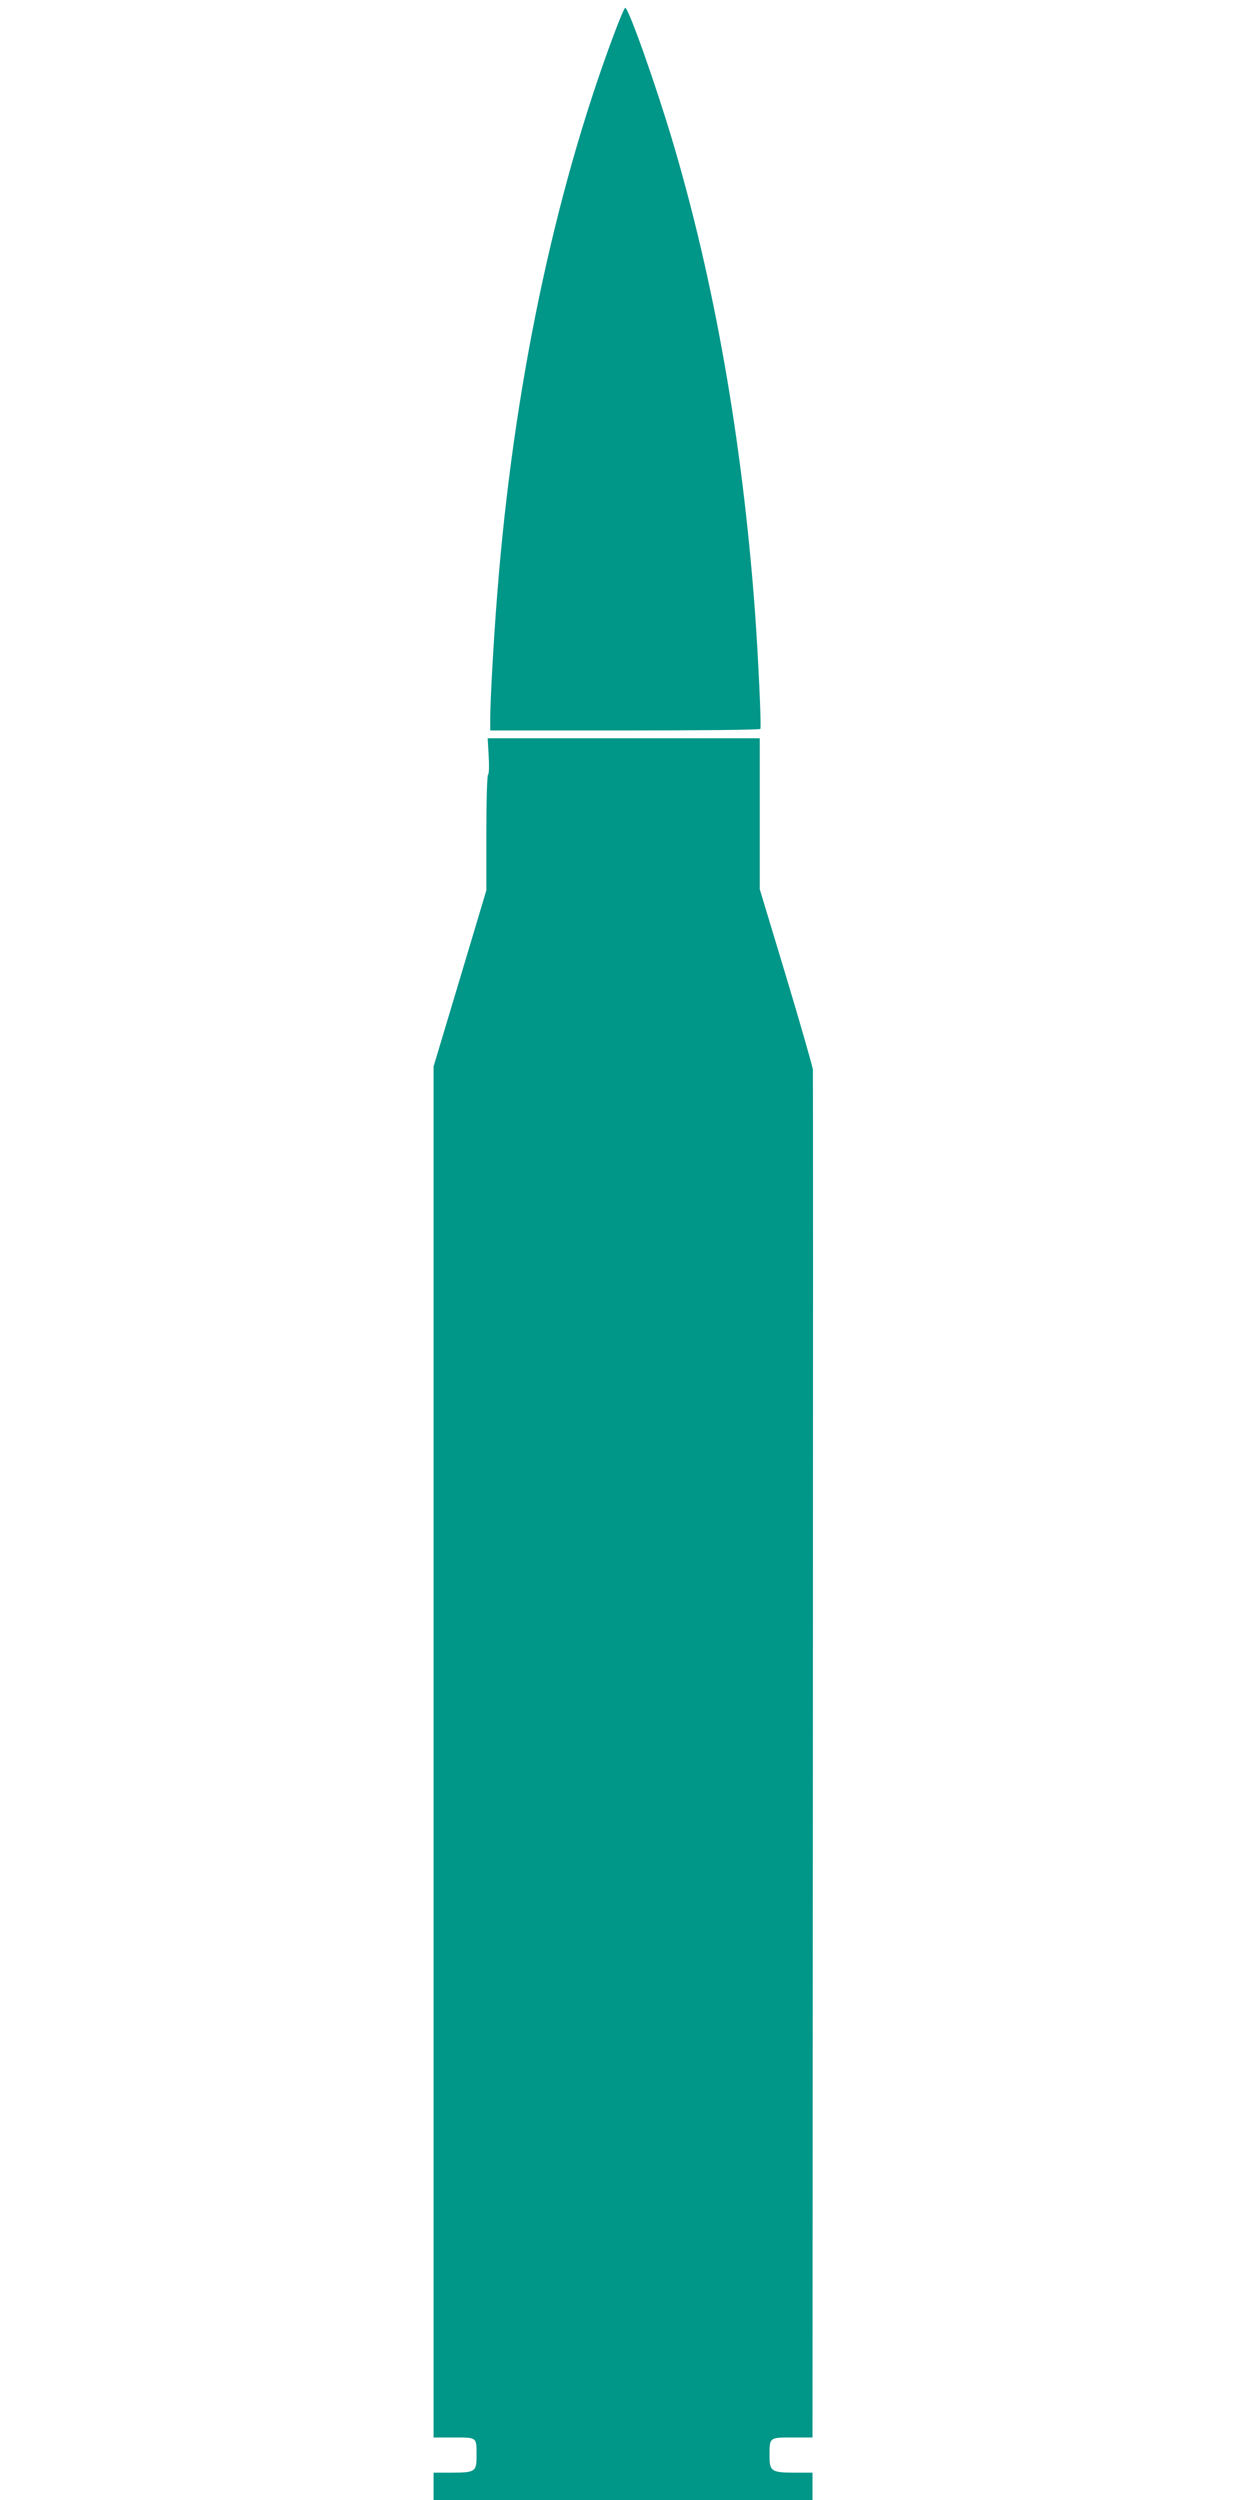 <?xml version="1.0" standalone="no"?>
<!DOCTYPE svg PUBLIC "-//W3C//DTD SVG 20010904//EN"
 "http://www.w3.org/TR/2001/REC-SVG-20010904/DTD/svg10.dtd">
<svg version="1.0" xmlns="http://www.w3.org/2000/svg"
 width="640pt" height="1280pt" viewBox="0 0 640 1280"
 preserveAspectRatio="xMidYMid meet">
<g transform="translate(0,1280) scale(0.1,-0.1)"
fill="#009688" stroke="none">
<path d="M3141 12618 c-306 -819 -514 -1816 -595 -2858 -18 -224 -36 -546 -36
-637 l0 -63 689 0 c380 0 692 3 694 8 6 11 -11 373 -28 607 -65 876 -209 1691
-425 2414 -86 287 -222 671 -239 671 -4 0 -31 -64 -60 -142z"/>
<path d="M2502 8930 c3 -50 2 -93 -3 -96 -5 -3 -9 -138 -9 -299 l0 -294 -135
-451 -135 -450 0 -3510 0 -3510 104 0 c120 0 116 3 116 -95 0 -80 -7 -85 -129
-85 l-91 0 0 -70 0 -70 970 0 970 0 0 70 0 70 -94 0 c-115 0 -126 8 -126 83 0
99 -2 97 116 97 l104 0 2 3488 c1 1918 1 3500 0 3516 -2 16 -63 230 -137 476
l-135 447 0 387 0 386 -696 0 -697 0 5 -90z"/>
</g>
</svg>
